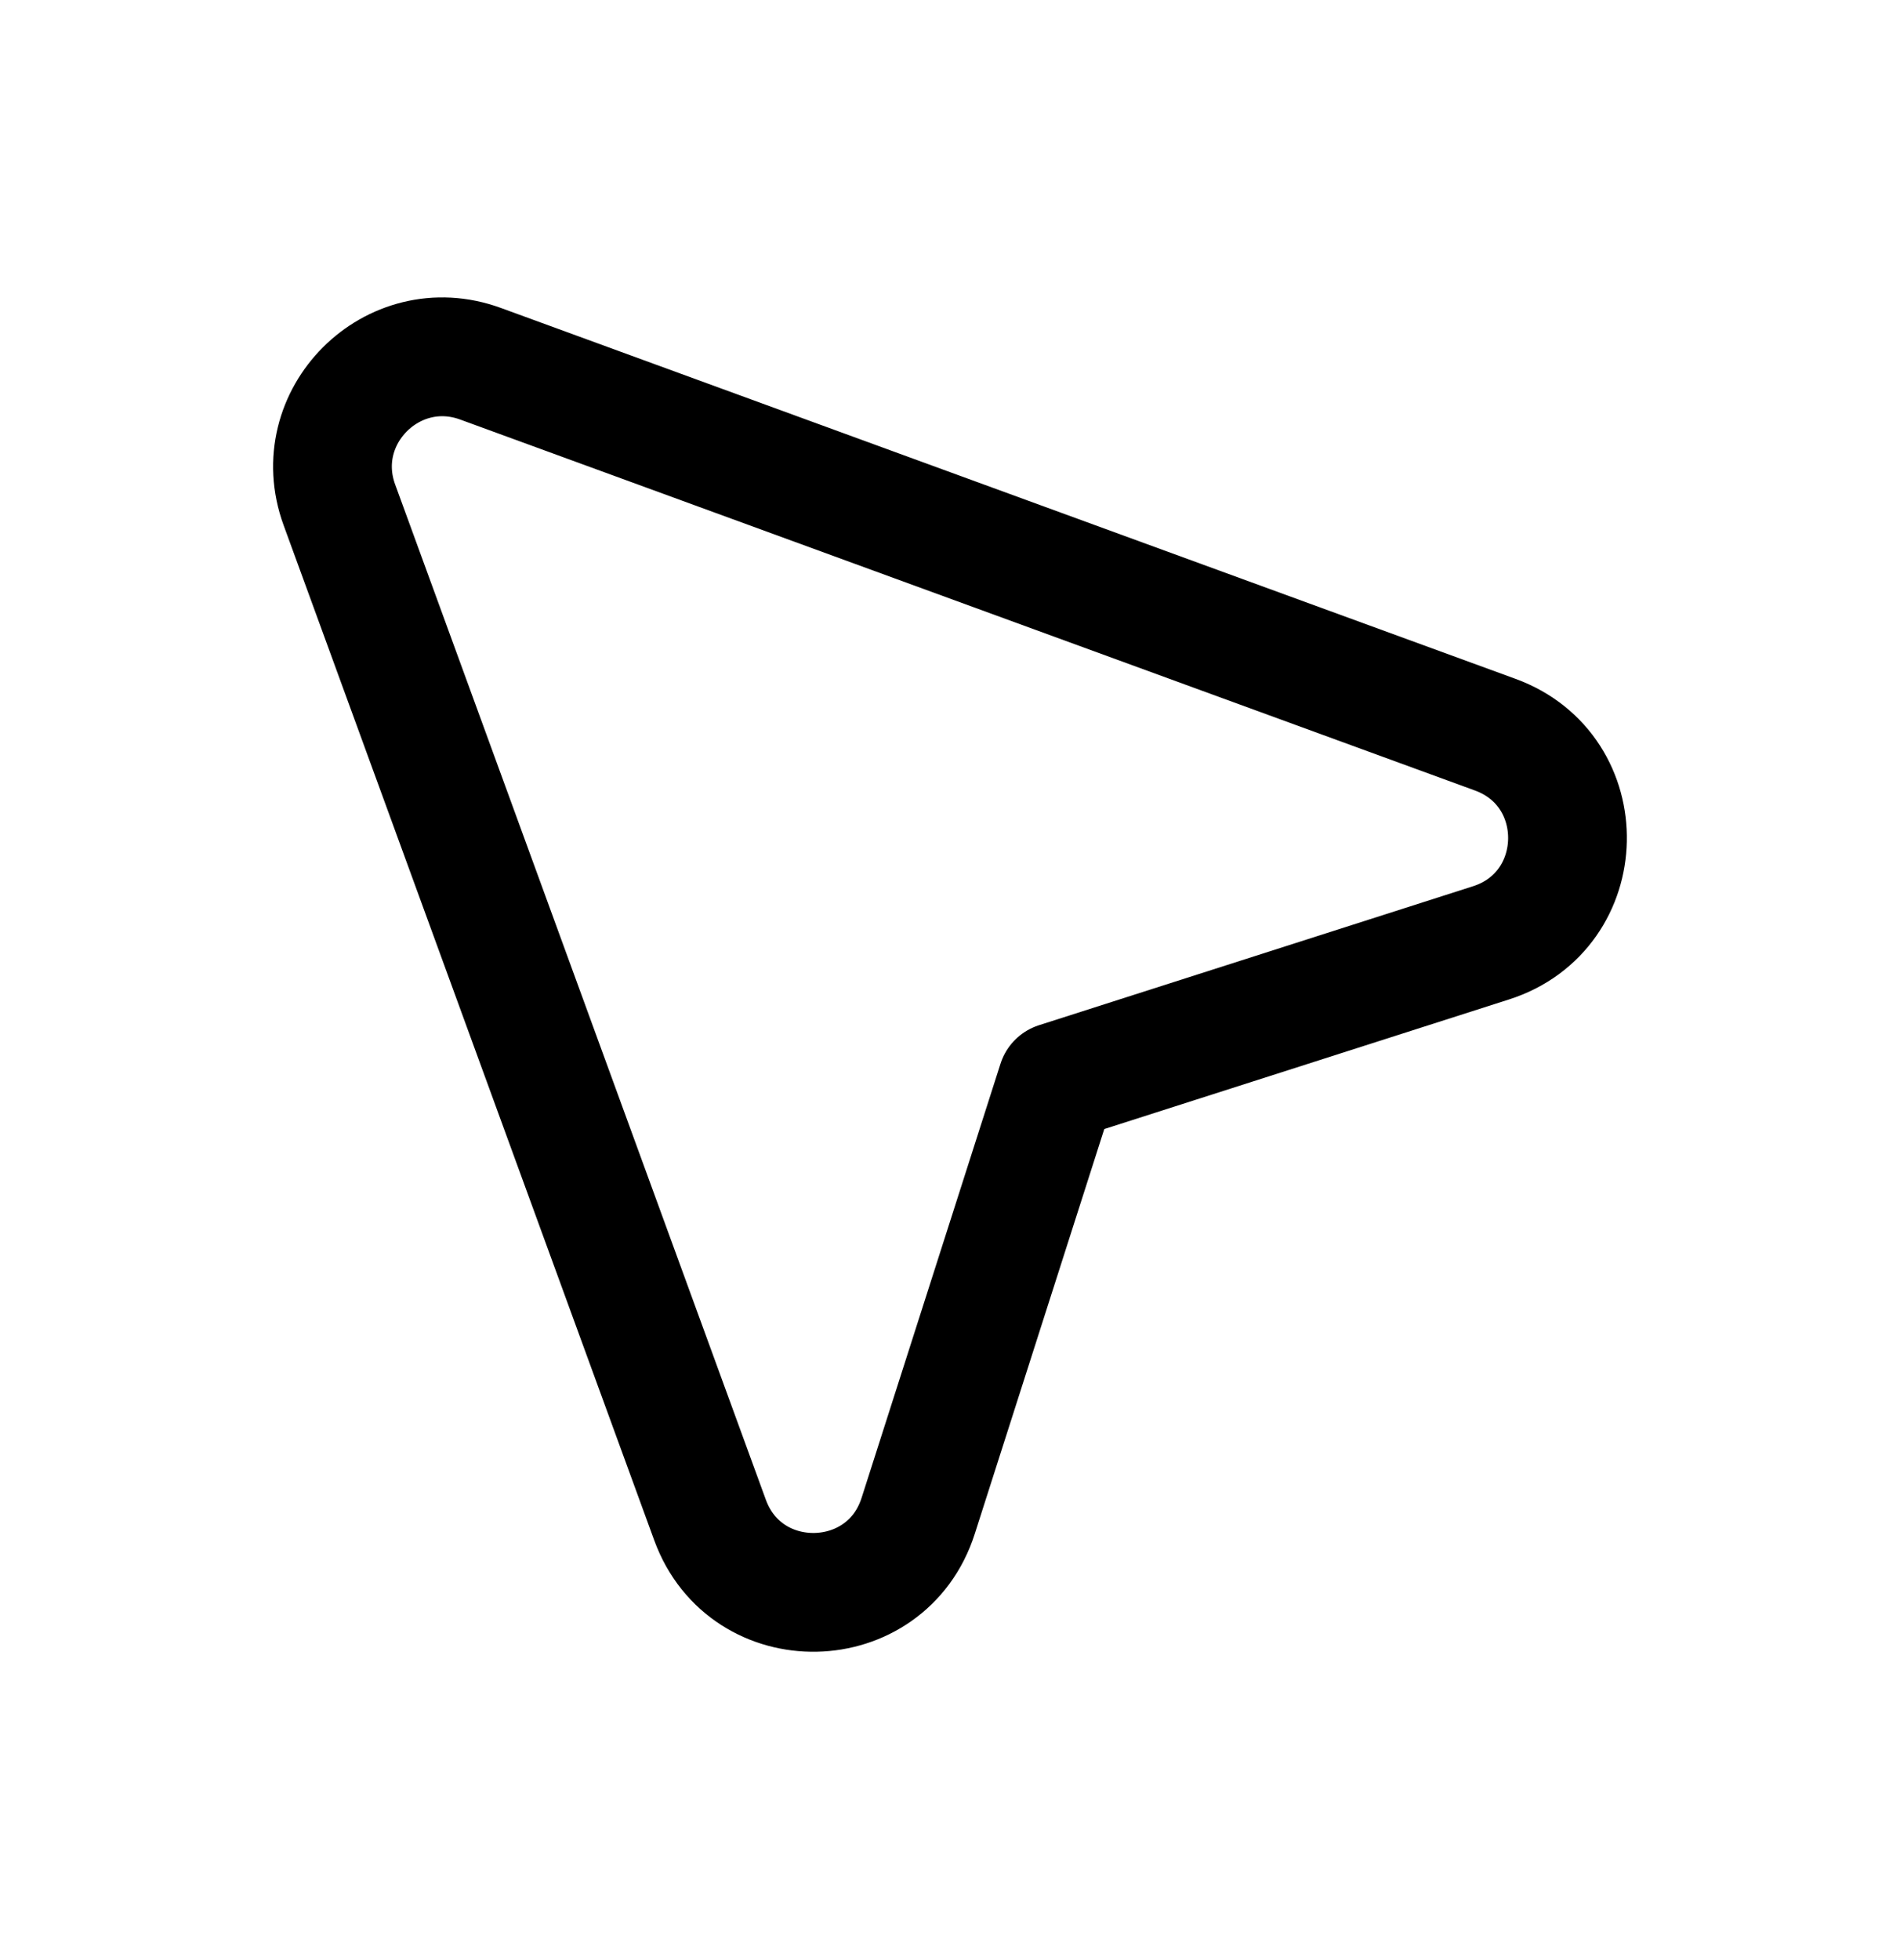 <svg xmlns="http://www.w3.org/2000/svg" fill="none" viewBox="0 0 32 33" height="33" width="32">
<path stroke-linejoin="round" stroke-linecap="round" stroke-width="2" stroke="black" d="M8.093 6.124L25.183 12.369C26.841 12.975 26.793 15.336 25.111 15.874L17.803 18.213L15.464 25.521C14.926 27.202 12.565 27.25 11.959 25.592L5.716 8.5C5.175 7.02 6.612 5.583 8.093 6.124Z"></path>
</svg>
